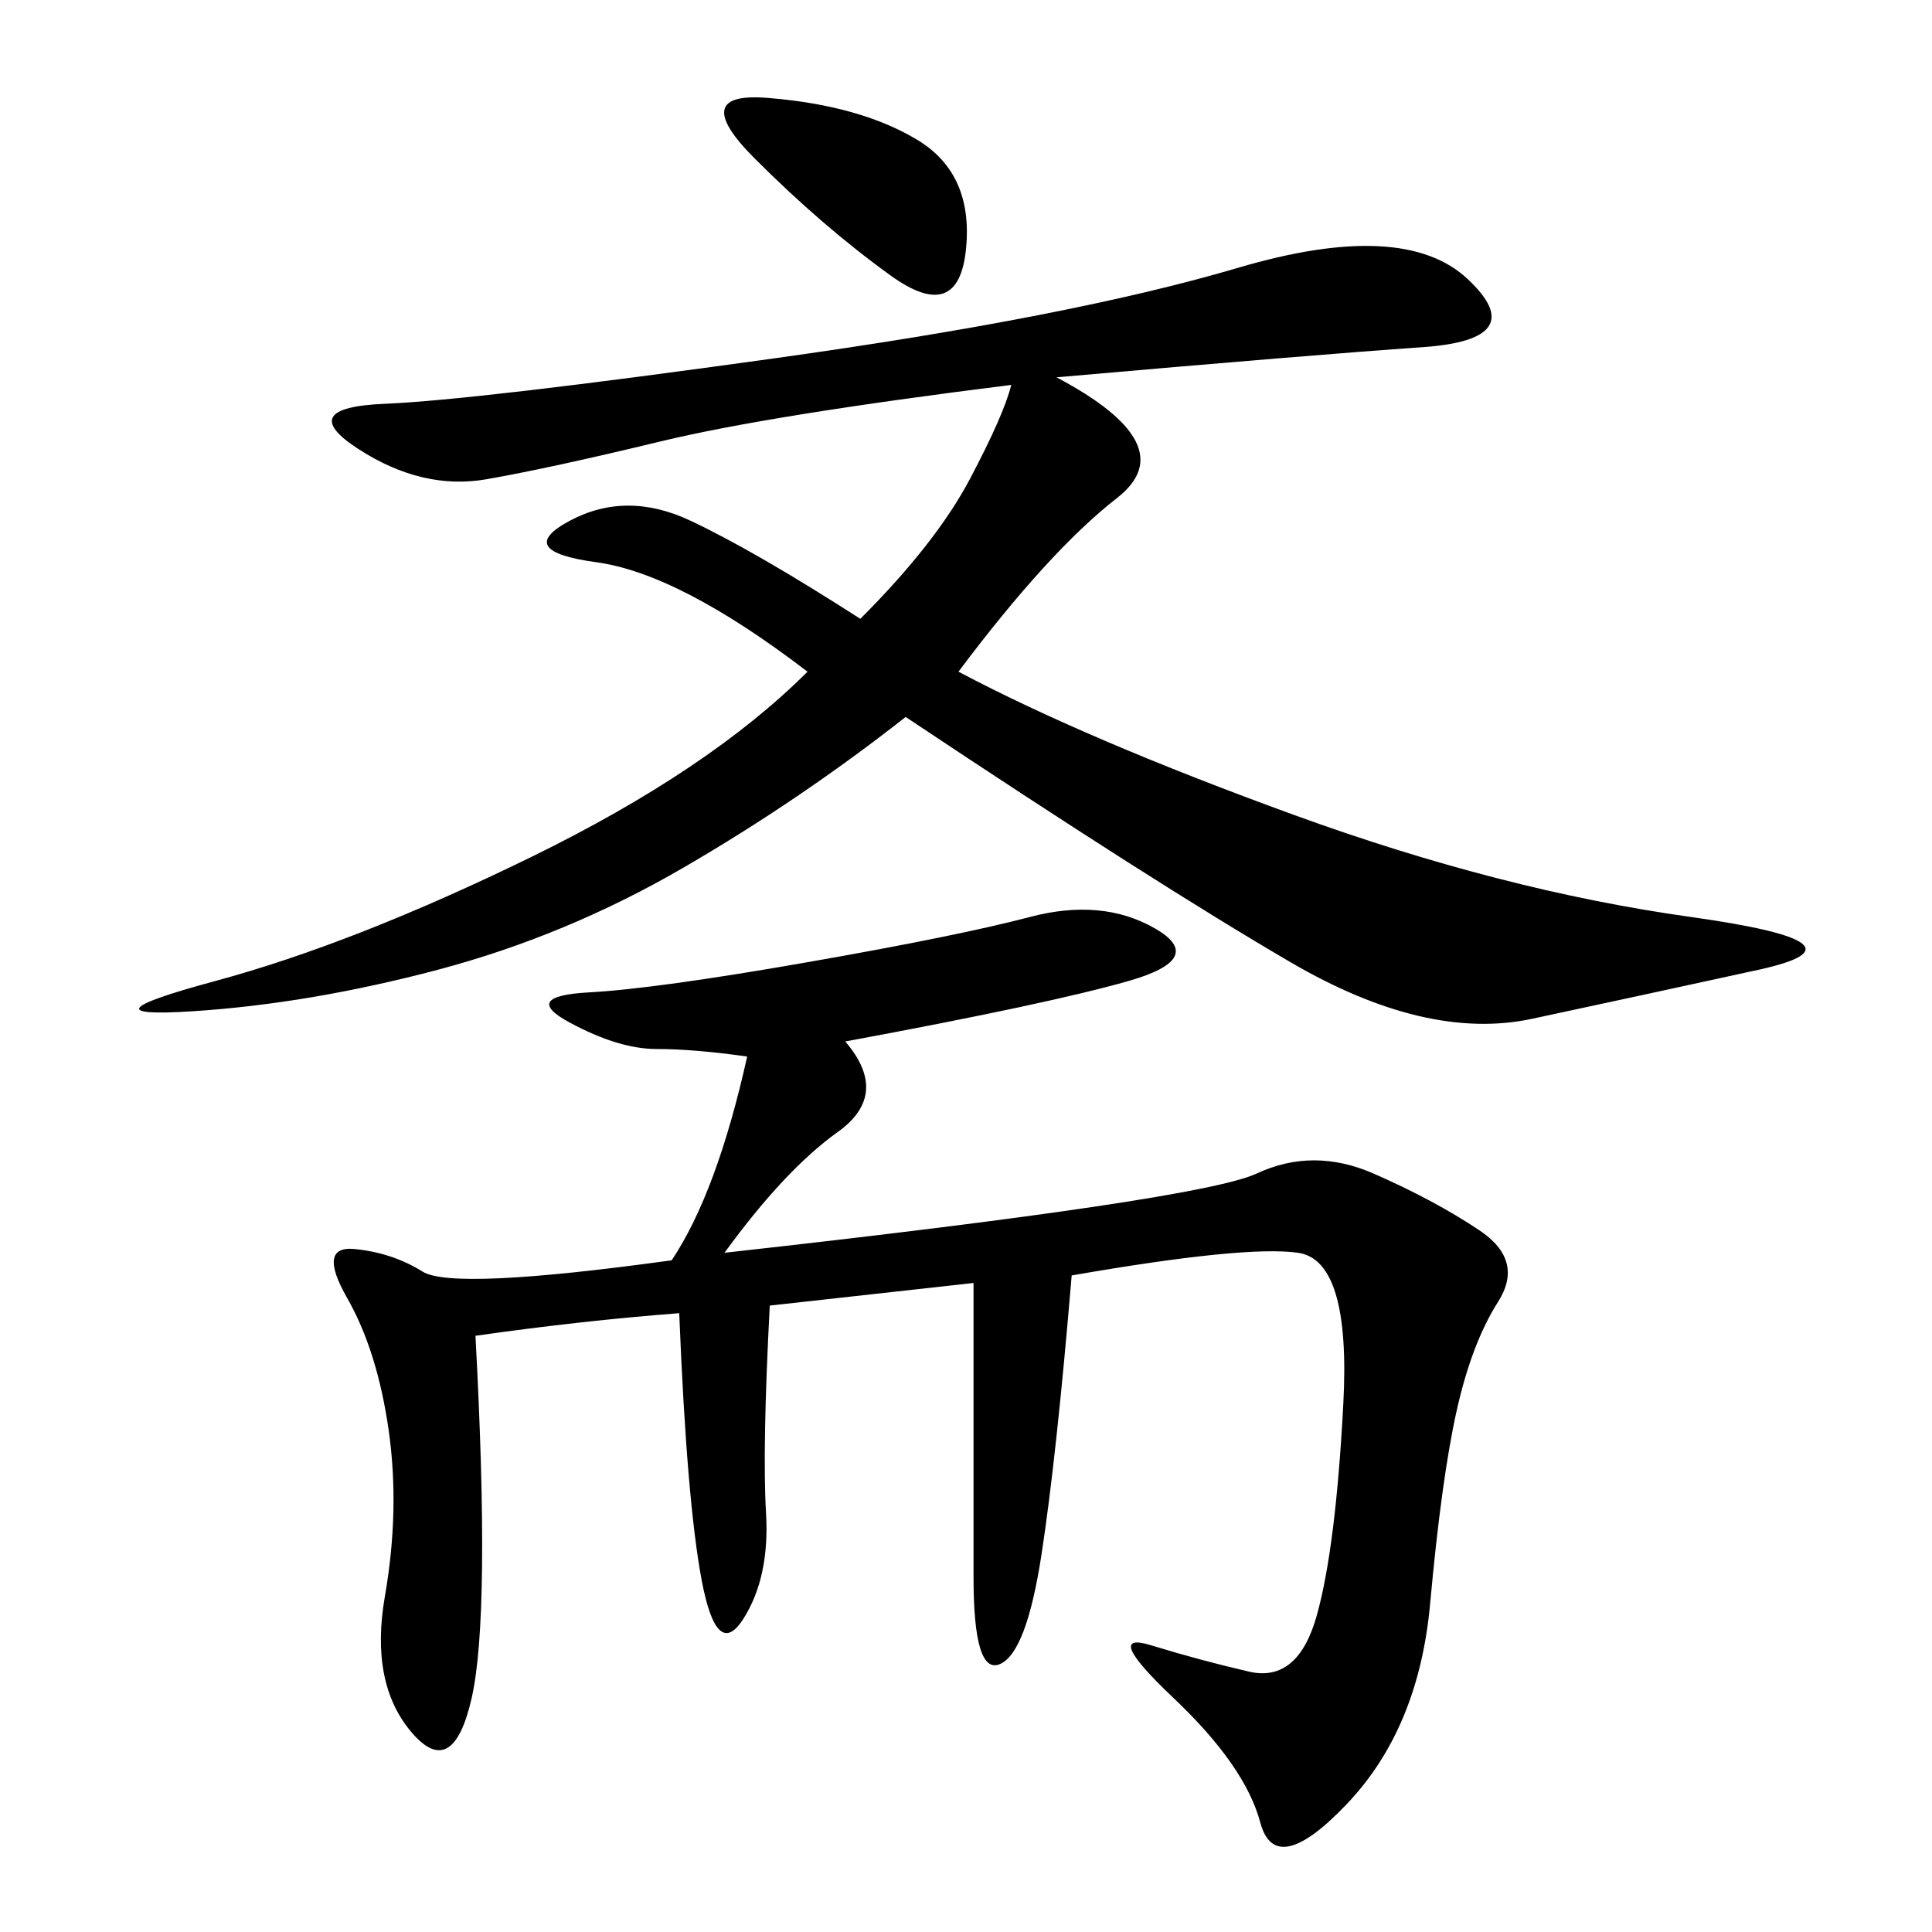 <svg xmlns="http://www.w3.org/2000/svg" xmlns:xlink="http://www.w3.org/1999/xlink" width="300" height="300"><path d="M119.53 202.73Q118.36 225 118.95 234.96Q119.53 244.92 115.43 251.37Q111.33 257.81 108.98 245.51Q106.64 233.20 105.47 203.91L105.47 203.91Q90.23 205.08 73.83 207.42L73.83 207.42Q76.17 250.78 73.24 263.67Q70.31 276.56 63.87 268.95Q57.42 261.33 59.77 247.85Q62.11 234.38 60.35 222.07Q58.59 209.77 53.91 201.56Q49.22 193.36 55.08 193.95Q60.94 194.53 65.63 197.46Q70.31 200.39 104.30 195.70L104.30 195.70Q111.33 185.16 116.02 164.06L116.02 164.06Q107.81 162.89 101.95 162.89L101.95 162.89Q96.09 162.89 88.48 158.79Q80.86 154.69 91.41 154.10Q101.95 153.52 125.39 149.41Q148.83 145.31 159.96 142.38Q171.09 139.45 179.30 144.14Q187.50 148.83 175.20 152.34Q162.89 155.86 131.25 161.72L131.25 161.72Q138.28 169.92 130.08 175.78Q121.88 181.64 112.50 194.53L112.50 194.53Q186.33 186.33 195.12 182.23Q203.91 178.13 213.28 182.23Q222.66 186.33 229.69 191.02Q236.72 195.70 232.62 202.15Q228.52 208.59 226.17 219.14Q223.83 229.69 222.07 249.02Q220.31 268.36 209.18 280.08Q198.05 291.80 195.70 283.01Q193.36 274.22 182.23 263.67Q171.09 253.13 178.71 255.47Q186.33 257.81 193.95 259.57Q201.56 261.33 204.49 250.78Q207.42 240.23 208.59 217.97Q209.77 195.70 201.56 194.53Q193.36 193.36 166.41 198.05L166.41 198.05Q164.06 226.17 161.72 241.41Q159.38 256.64 155.27 258.40Q151.17 260.16 151.17 244.92L151.17 244.92L151.17 199.22L119.53 202.73ZM164.06 58.59Q183.98 69.14 173.44 77.34Q162.89 85.55 148.83 104.30L148.83 104.30Q168.75 114.84 200.98 126.56Q233.20 138.28 262.50 142.38Q291.80 146.48 273.05 150.59Q254.30 154.69 237.89 158.20Q221.48 161.72 200.39 149.41Q179.30 137.11 140.63 111.33L140.63 111.33Q124.22 124.22 106.05 134.77Q87.89 145.31 67.97 150.59Q48.05 155.86 29.88 157.03Q11.72 158.20 33.40 152.34Q55.08 146.48 82.62 133.01Q110.16 119.53 125.39 104.30L125.39 104.30Q105.47 89.06 92.58 87.30Q79.69 85.55 88.48 80.86Q97.27 76.17 107.23 80.86Q117.19 85.55 133.59 96.09L133.59 96.09Q145.31 84.38 150.59 74.41Q155.86 64.45 157.03 59.77L157.03 59.77Q119.53 64.45 102.54 68.55Q85.55 72.66 75.59 74.41Q65.63 76.17 55.66 69.73Q45.70 63.28 59.77 62.70Q73.83 62.11 120.12 55.66Q166.41 49.22 192.19 41.60Q217.97 33.98 227.93 43.36Q237.89 52.73 220.90 53.91Q203.91 55.08 164.06 58.59L164.06 58.59ZM119.53 15.23Q133.59 16.41 142.38 21.68Q151.17 26.95 150 38.67Q148.83 50.39 138.28 42.77Q127.73 35.16 117.19 24.61Q106.64 14.06 119.53 15.23L119.53 15.23Z"/></svg>